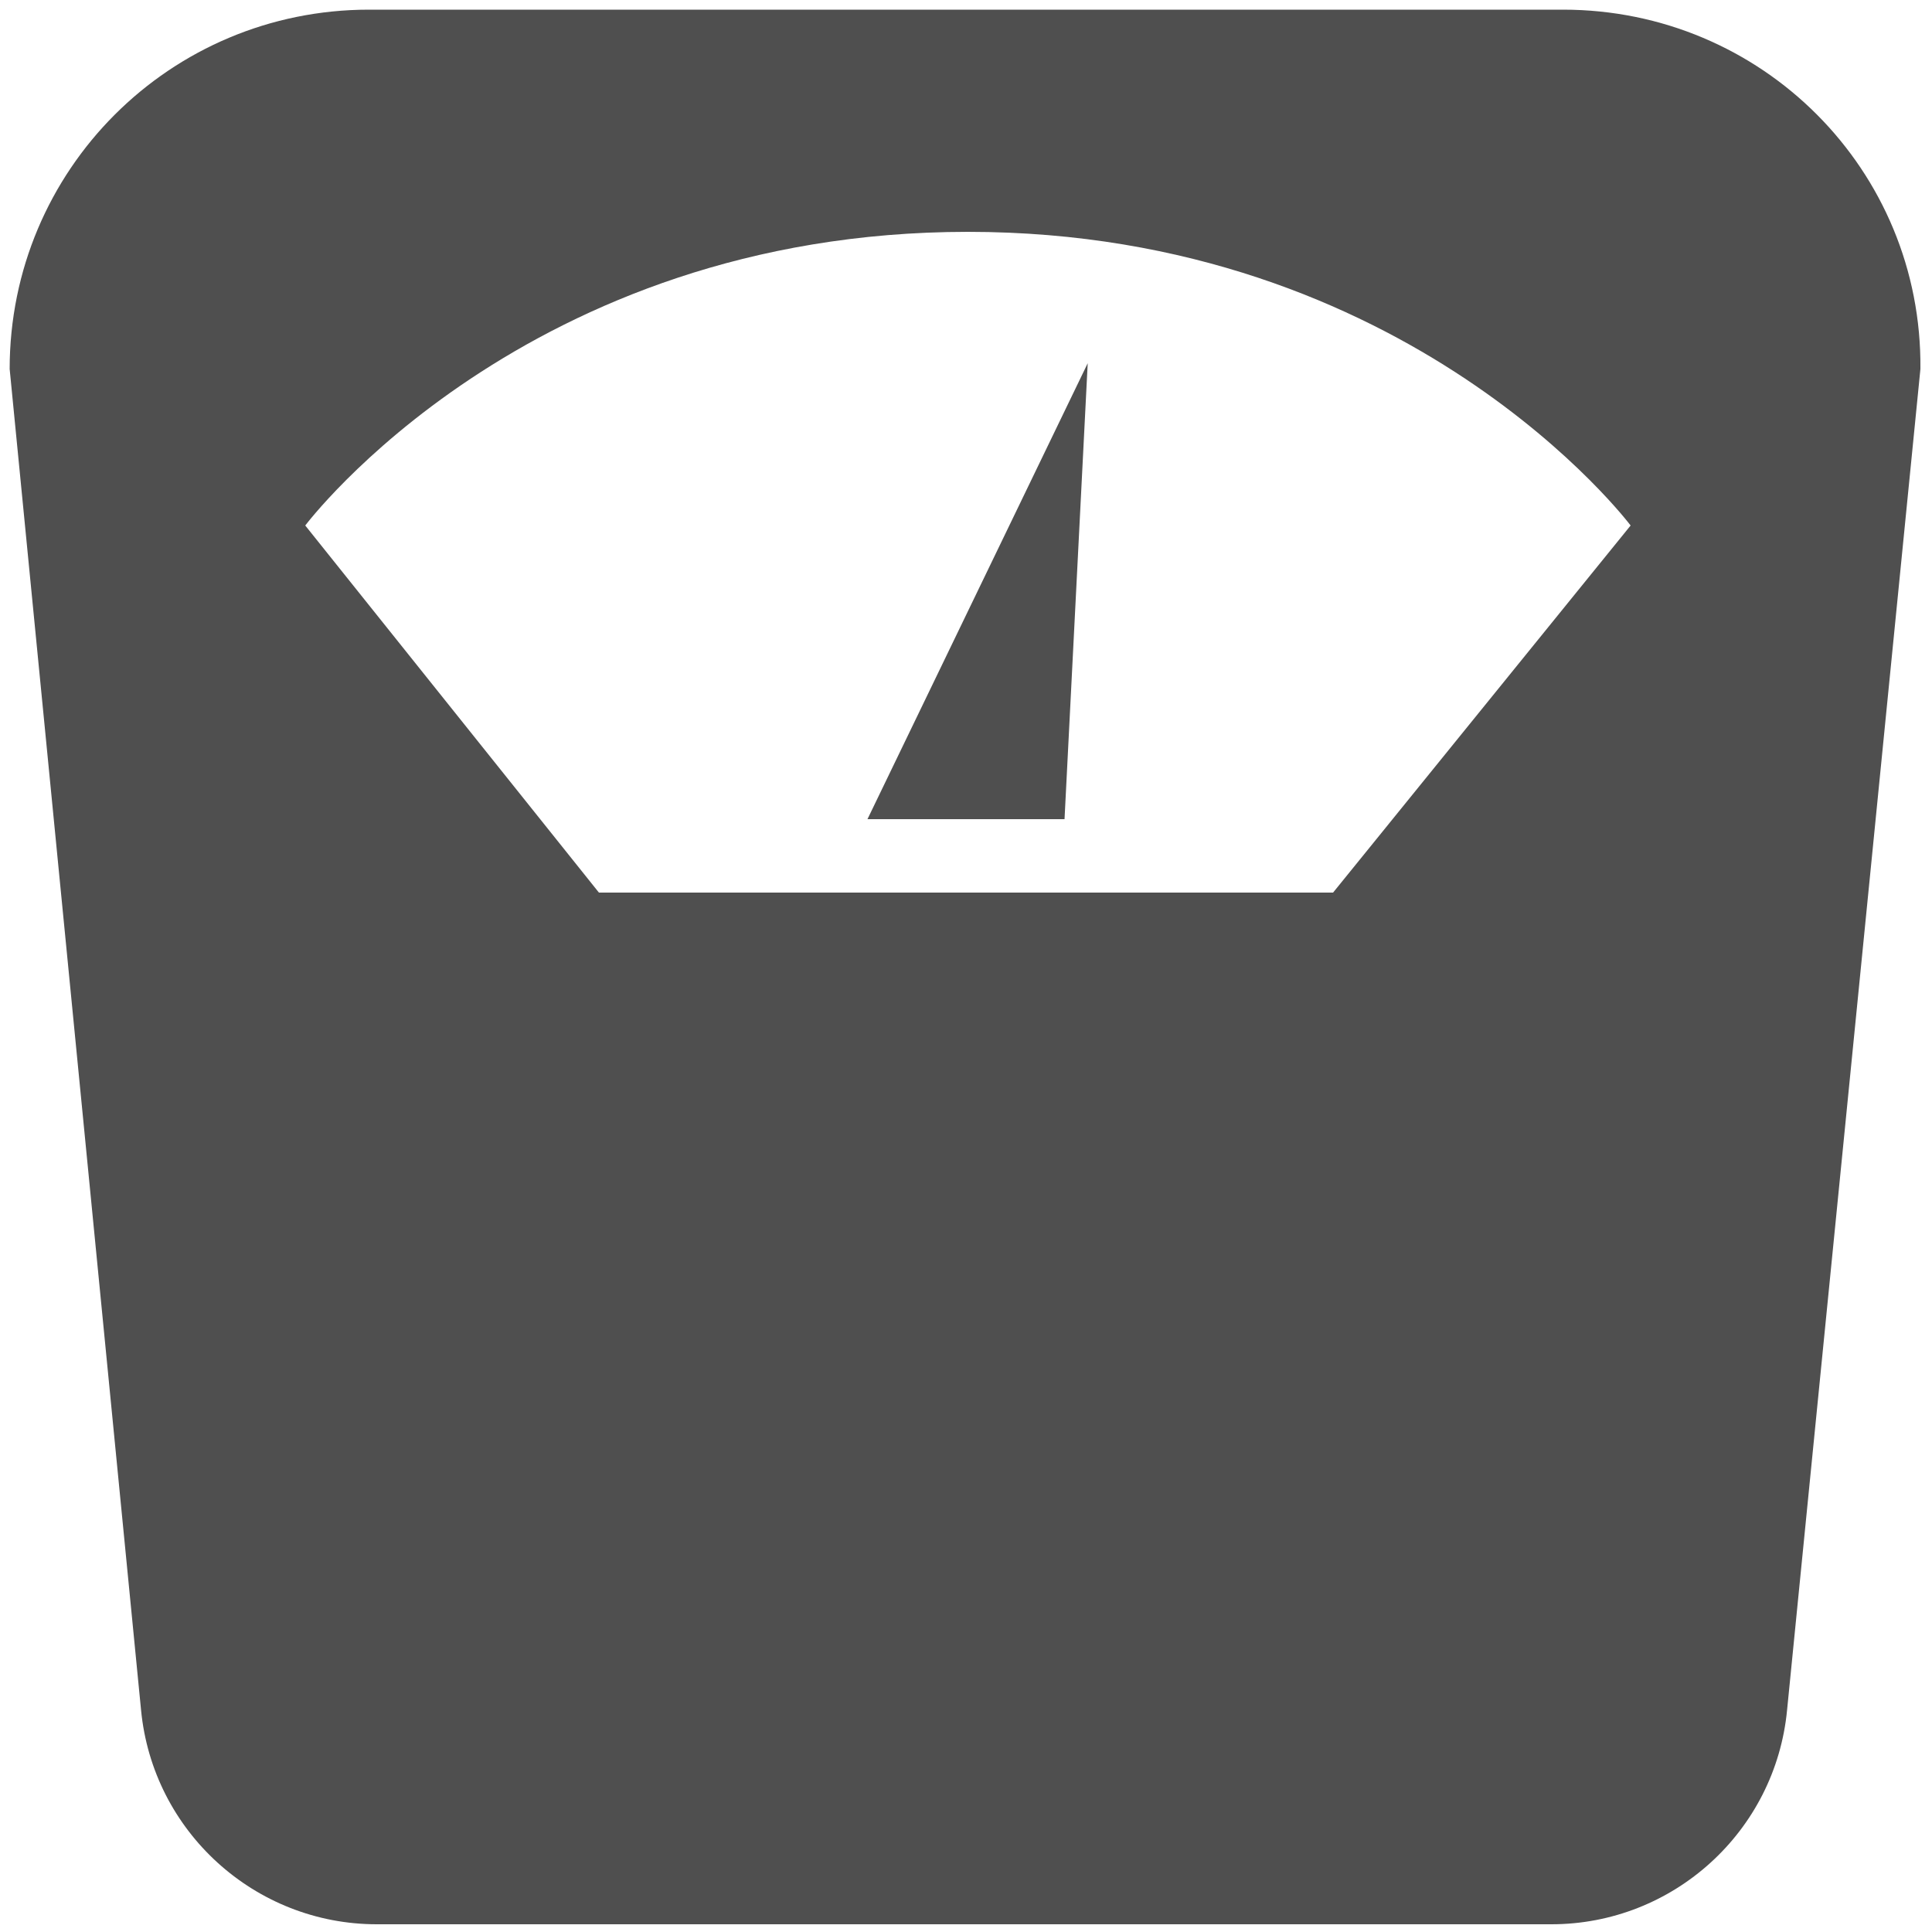 <?xml version="1.0" encoding="utf-8"?>
<!-- Generator: Adobe Illustrator 23.0.3, SVG Export Plug-In . SVG Version: 6.00 Build 0)  -->
<svg version="1.1" id="Layer_1" xmlns="http://www.w3.org/2000/svg" xmlns:xlink="http://www.w3.org/1999/xlink" x="0px" y="0px"
	 viewBox="0 0 100 100" style="enable-background:new 0 0 100 100;" xml:space="preserve">
<style type="text/css">
	.st0{fill:#4F4F4F;}
</style>
<g>
	<path class="st0" d="M80.9,0.5H19.1C8.8,0.5,0.5,8.8,0.5,19.1l6.8,69.4c0.6,6.3,5.9,11.1,12.2,11.1h60.8c6.3,0,11.6-4.8,12.2-11.1
		l6.9-69.4C99.5,8.8,91.2,0.5,80.9,0.5z M69,46.2H31l-15.2-19c0,0,11.4-15.2,34.3-15.2s34.3,15.2,34.3,15.2L69,46.2z"/>
	<polygon class="st0" points="44.9,42.4 56.3,18.8 55.1,42.4 	"/>
</g>
</svg>
